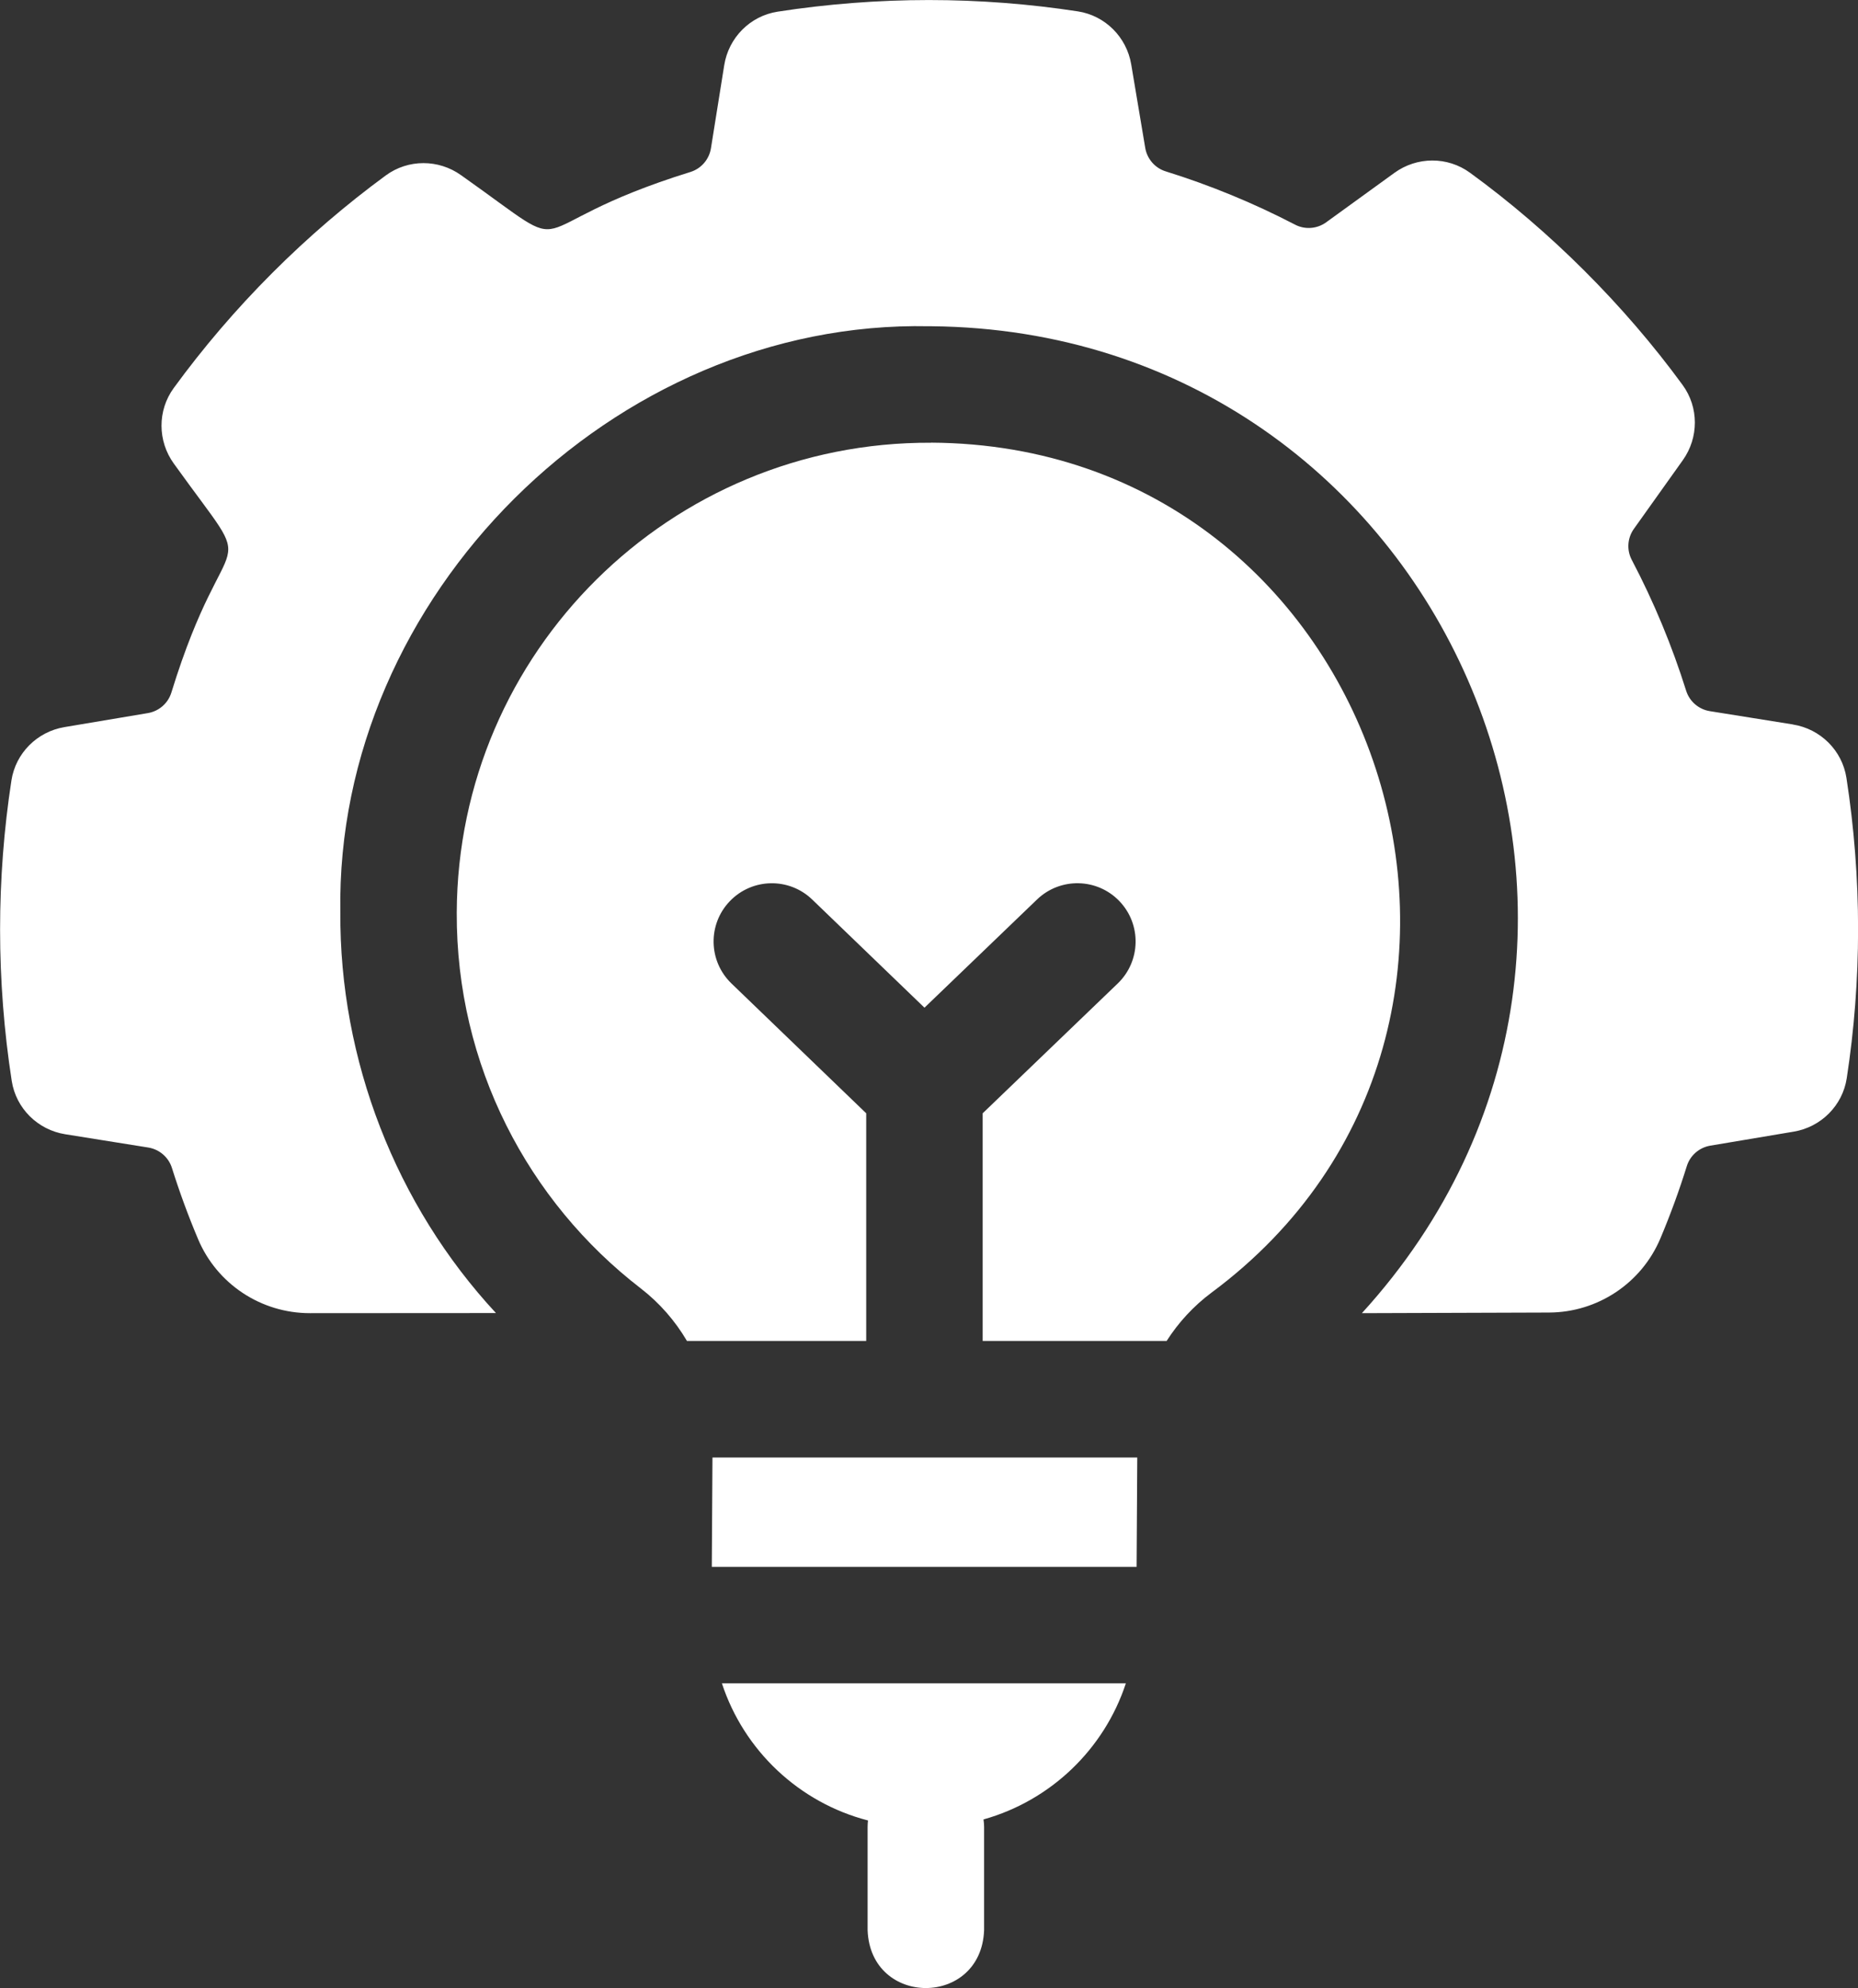 <?xml version="1.0" encoding="UTF-8"?>
<svg id="Layer_1" xmlns="http://www.w3.org/2000/svg" viewBox="0 0 478.67 512">
  <rect x="0" y="0" width="478.67" height="512" fill="#333333" stroke="none"/>
  <defs>
    <style>
      .cls-1 {
        fill: #fff;
      }
    </style>
  </defs>
  <path class="cls-1" d="M290.05,433.52h-104.07c5.67,17.29,19.87,30.73,37.64,35.32-.06.56-.1,1.13-.1,1.71v26.54c.74,19.88,29.27,19.87,30.01,0v-26.54c0-.67-.06-1.33-.15-1.98,17.29-4.83,31.09-18.07,36.67-35.04Z"/>
  <path class="cls-1" d="M292.82,403.52c.06-9.54.13-21.73.17-28.16h-109.44l-.17,28.16h109.36s.05,0,.08,0h0Z"/>
  <path class="cls-1" d="M239.85,114.02c-67.12-.31-121.91,53.87-122.18,120.99-.17,39.38,18.42,74.46,47.39,96.79,4.87,3.76,8.88,8.38,11.92,13.55h46.18v-58.63l-34.72-33.44c-5.97-5.75-6.15-15.25-.4-21.21,5.75-5.97,15.25-6.15,21.21-.4l28.92,27.85,29-27.87c5.98-5.74,15.47-5.55,21.21.42,5.74,5.98,5.55,15.47-.42,21.21l-34.8,33.44v58.62h47.4c3.04-4.75,6.92-8.98,11.56-12.44,92.43-68.56,44.48-218.27-72.26-218.9h0Z"/>
  <path class="cls-1" d="M461.89,186.57l-21.39-3.42c-2.86-.46-5.23-2.49-6.1-5.25-3.63-11.55-8.3-22.84-14.02-33.72-1.34-2.55-1.12-5.65.56-7.99l12.6-17.68c4.14-5.81,4.15-13.63-.07-19.38-14.99-20.52-34.21-39.7-54.76-54.64-5.79-4.23-13.66-4.18-19.46.02l-17.59,12.74c-2.34,1.7-5.45,1.94-8.01.61-10.77-5.6-21.94-10.18-33.35-13.73-2.75-.86-4.78-3.2-5.26-6.05l-3.61-21.5c-1.18-7.03-6.71-12.57-13.75-13.65-12.52-1.92-25.35-2.92-38.41-2.92s-26.25,1.03-38.95,3c-7.08,1.1-12.61,6.7-13.74,13.78l-3.42,21.39c-.46,2.86-2.49,5.23-5.25,6.1-47.28,14.68-26.69,23.75-59.14.83-5.81-4.14-13.63-4.15-19.38.07-10.21,7.49-19.99,15.86-29.22,25.09-9.37,9.37-17.84,19.29-25.41,29.66-4.23,5.79-4.18,13.66.02,19.46,23.07,32.13,13.92,11.73-.64,59-.86,2.75-3.2,4.78-6.05,5.26l-21.5,3.61c-7.03,1.18-12.57,6.71-13.65,13.75-1.92,12.52-2.92,25.35-2.92,38.41s1.03,26.25,3,38.95c1.1,7.08,6.7,12.61,13.78,13.74l21.39,3.42c2.86.46,5.23,2.49,6.1,5.25,1.95,6.2,4.2,12.33,6.75,18.37,4.89,11.56,16.25,19.05,28.81,19.04l47.92-.03c-25.82-27.81-40.34-65.27-40.09-103.27-1.31-81.25,70.42-152.54,151.65-150.87h.67c131.78,1.28,199.67,156.84,110.86,254.17l48.2-.16c12.53-.04,23.83-7.55,28.7-19.09,2.58-6.12,4.85-12.34,6.81-18.63.86-2.75,3.2-4.78,6.05-5.26l21.5-3.61c7.03-1.18,12.57-6.71,13.65-13.75,1.92-12.52,2.92-25.35,2.92-38.41s-1.03-26.25-3-38.95c-1.1-7.08-6.7-12.61-13.78-13.74h0Z"/>
</svg>